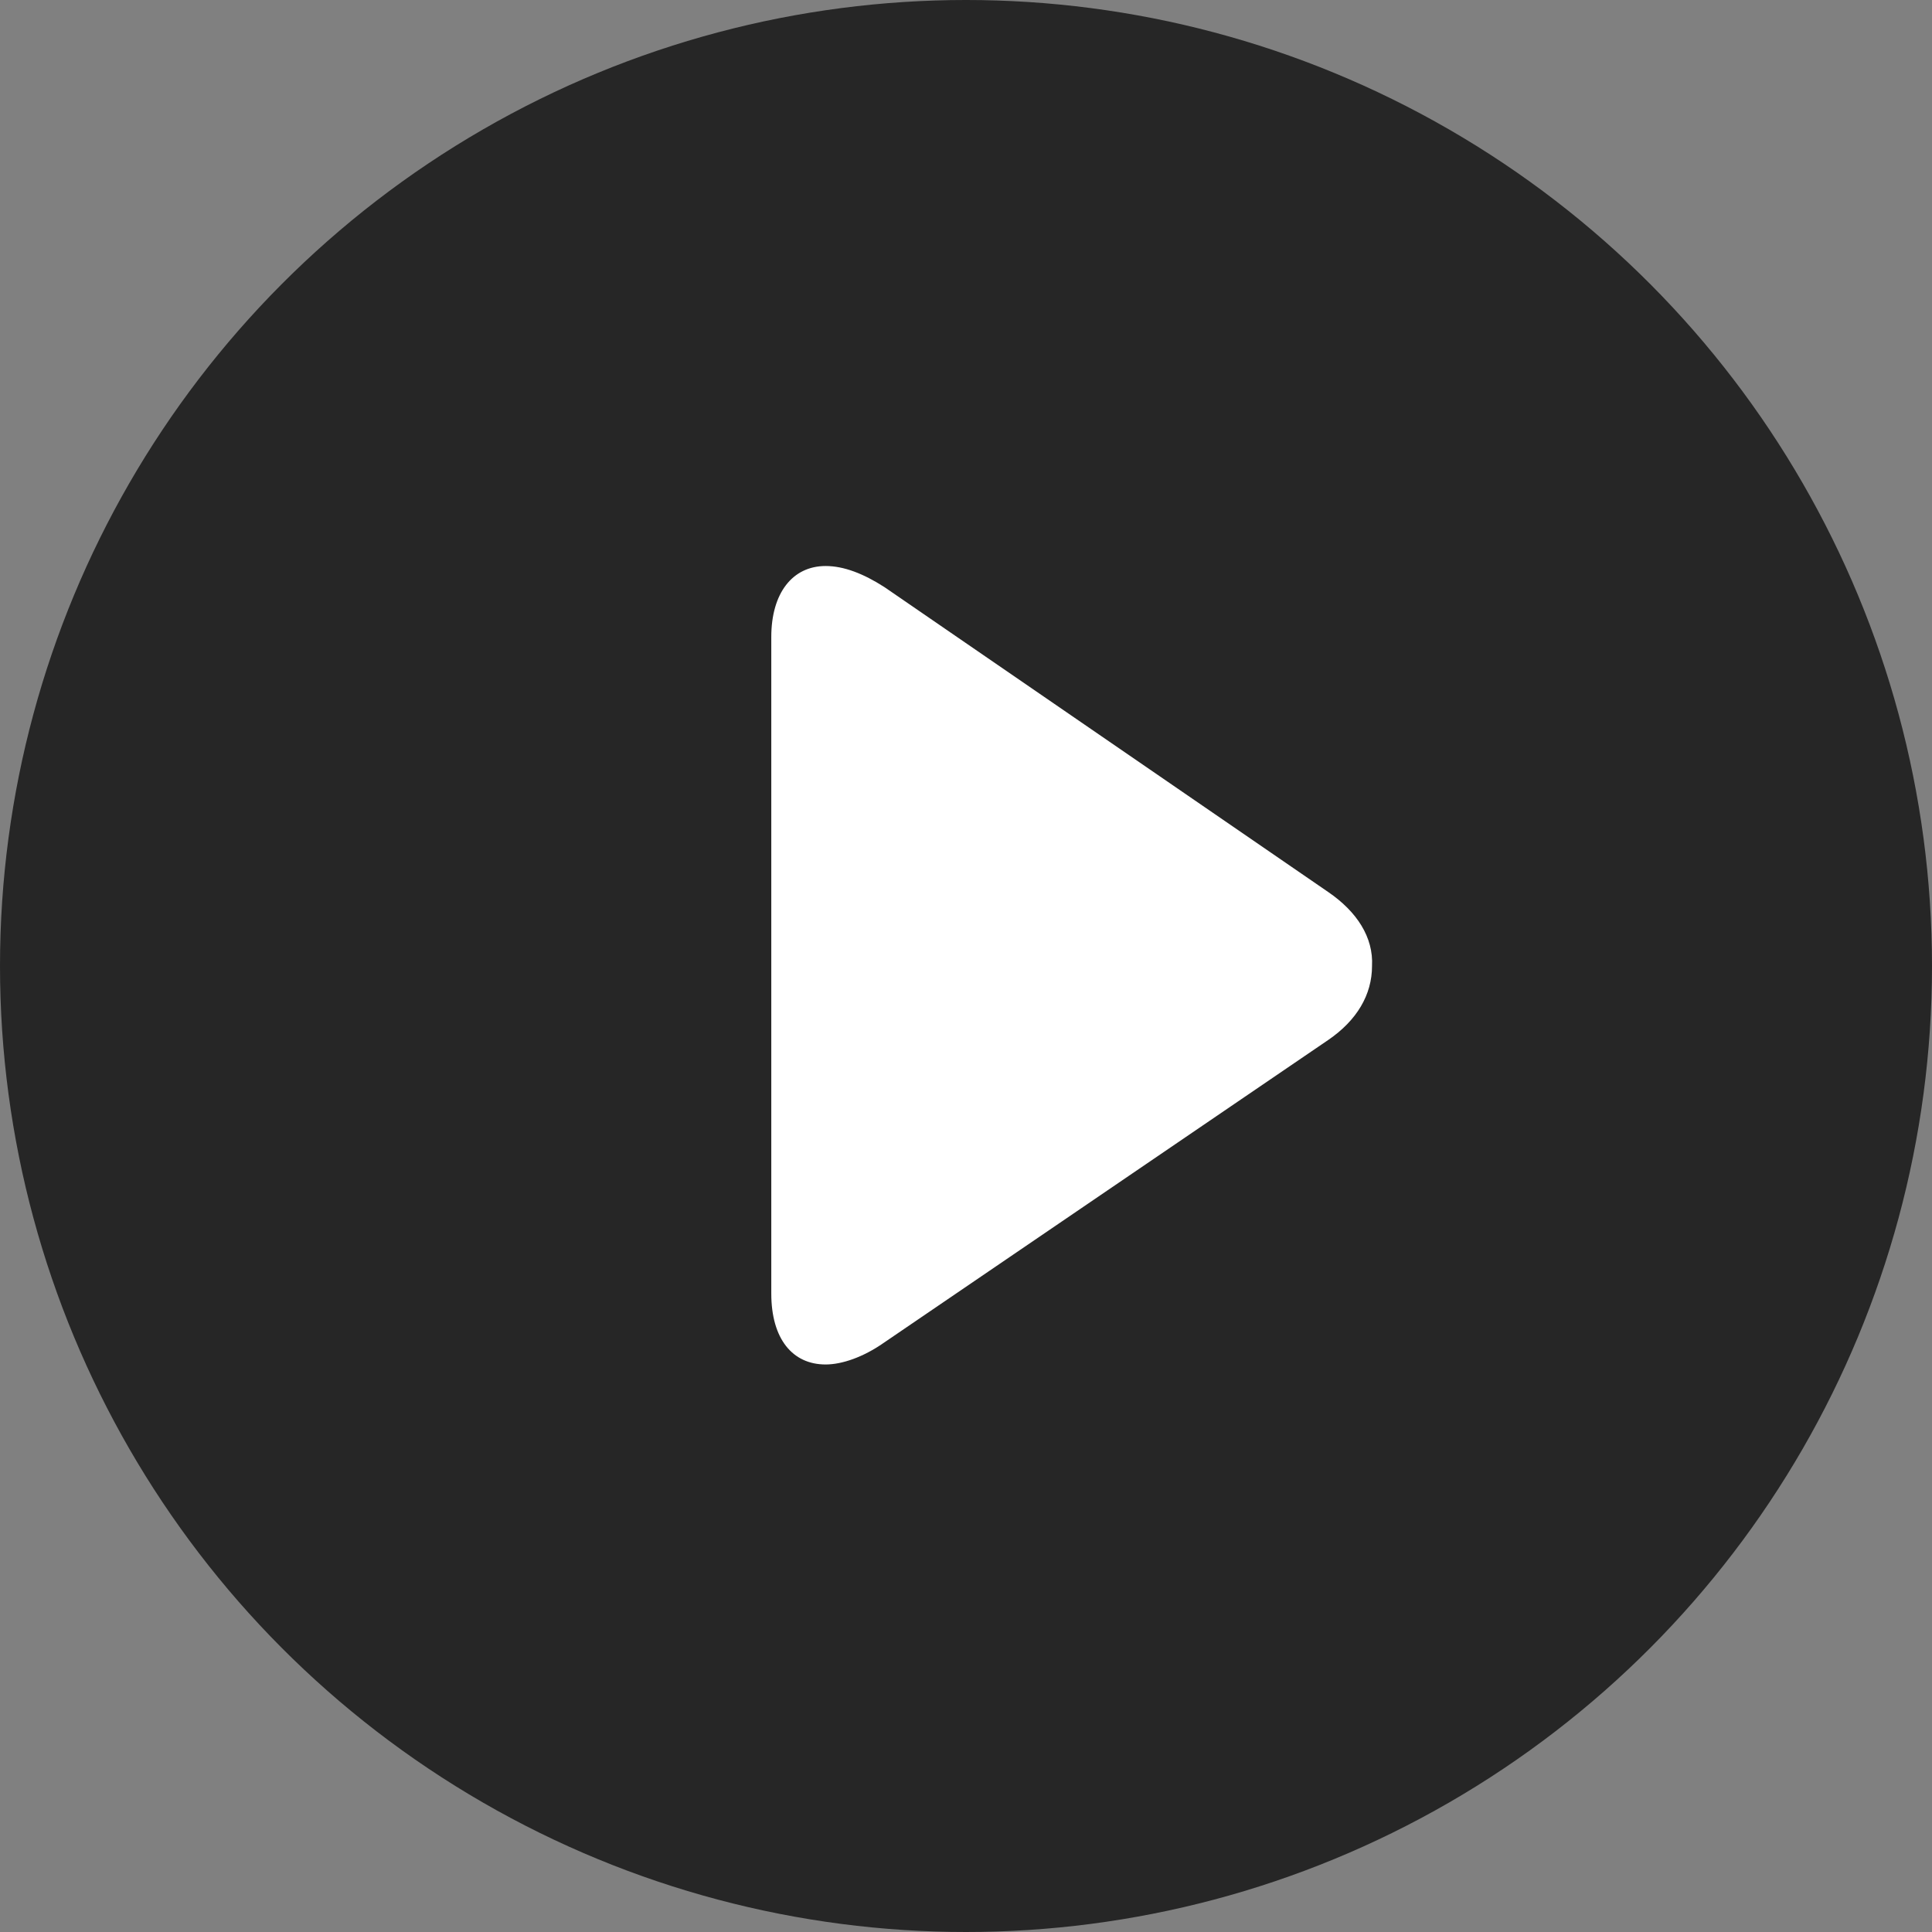 <?xml version="1.0" encoding="utf-8"?>
<!-- Generator: Adobe Illustrator 23.1.0, SVG Export Plug-In . SVG Version: 6.00 Build 0)  -->
<svg xmlns:xlink="http://www.w3.org/1999/xlink" version="1.1" id="Layer_1" xmlns="http://www.w3.org/2000/svg" x="0px"
     y="0px"
     viewBox="0 0 128 128" style="enable-background:new 0 0 128 128;" xml:space="preserve">
<rect x="0" y="0" width="128" height="128" fill="#808080" stroke="none"/>
<style type="text/css">
	.st0{opacity:0.7;enable-background:new    ;}
	.st1{fill:#FFFFFF;}
</style>
    <circle class="st0" cx="64" cy="64" r="64"/>
    <g>
	<g>
		<g>
			<path class="st1" d="M88,59.1L58.6,38.9c-1.4-0.9-2.7-1.4-3.9-1.4c-2.2,0-3.6,1.8-3.6,4.7v43.5c0,3,1.4,4.7,3.6,4.7
				c1.1,0,2.5-0.5,3.8-1.4L88,68.9c1.9-1.3,2.9-3,2.9-4.9C91,62.1,89.9,60.4,88,59.1z"/>
		</g>
	</g>
        <g>
	</g>
        <g>
	</g>
        <g>
	</g>
        <g>
	</g>
        <g>
	</g>
        <g>
	</g>
        <g>
	</g>
        <g>
	</g>
        <g>
	</g>
        <g>
	</g>
        <g>
	</g>
        <g>
	</g>
        <g>
	</g>
        <g>
	</g>
        <g>
	</g>
</g>
</svg>
